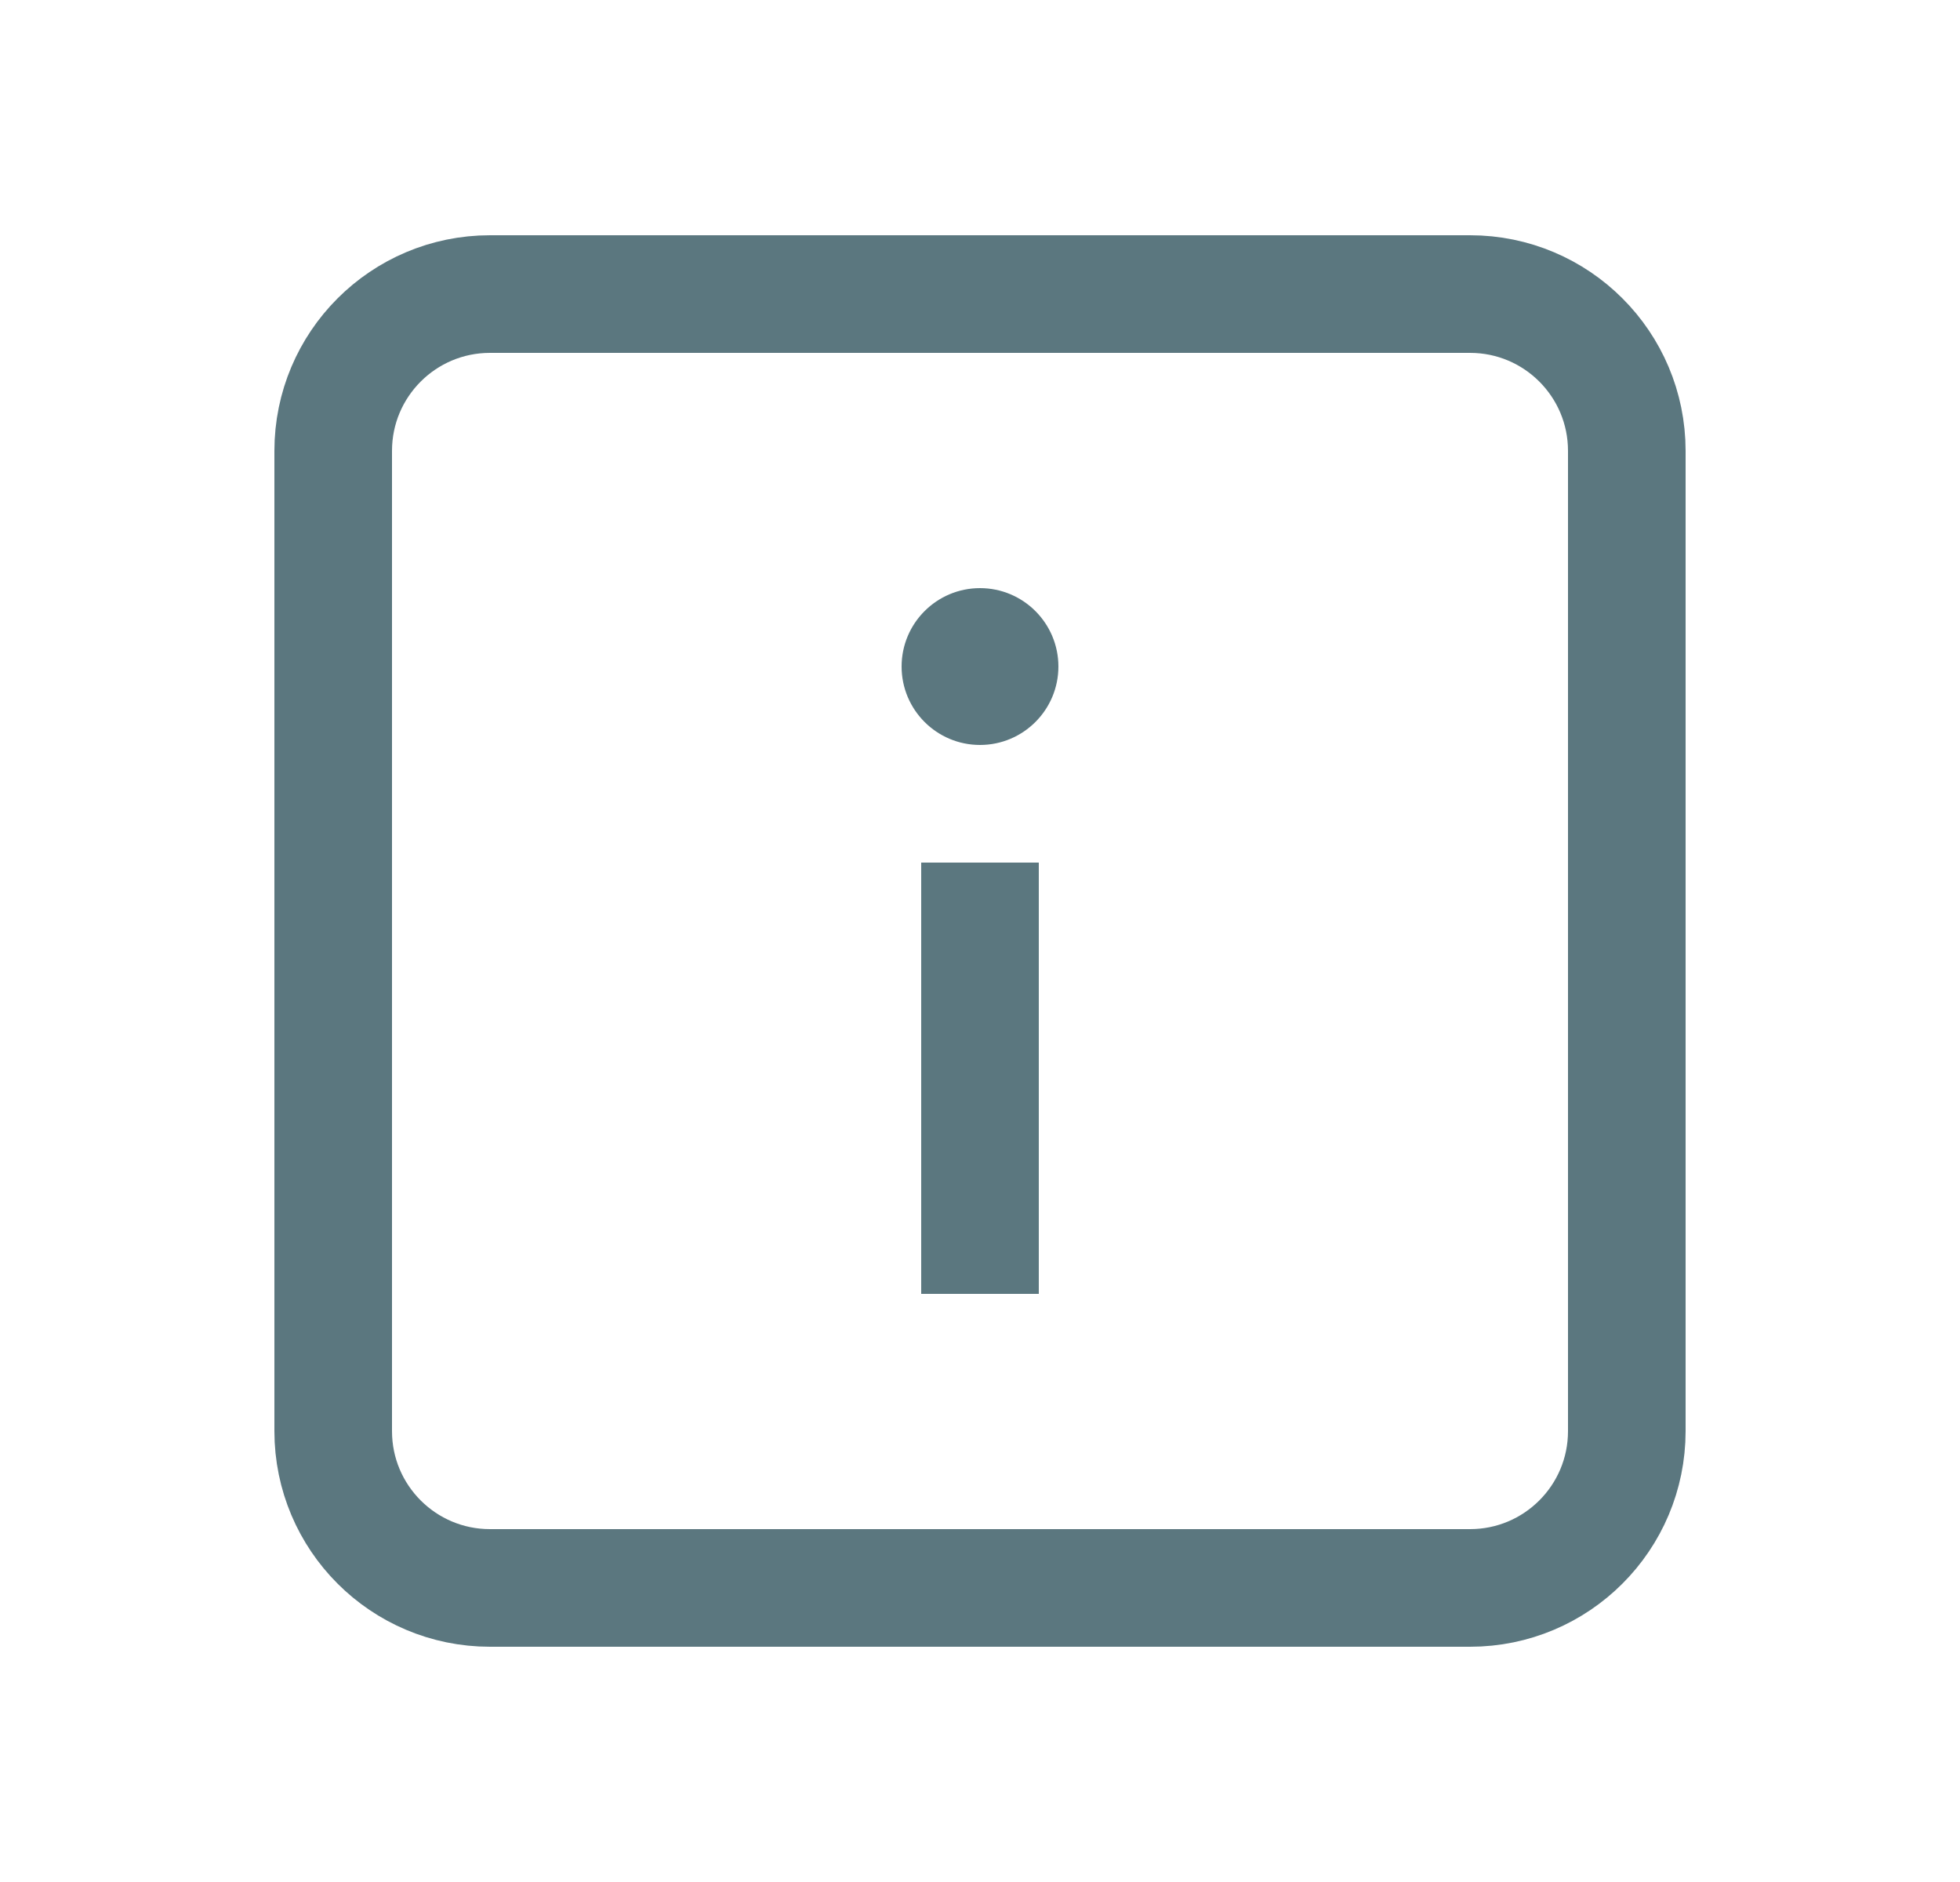 <svg width="25" height="24" viewBox="0 0 25 24" fill="none" xmlns="http://www.w3.org/2000/svg">
<path d="M12 11.25H13V16.25H12V11.25Z" fill="#5B777F" stroke="#5B777F" stroke-width="0.5"/>
<path d="M18.75 3.75H6.25C5.145 3.75 4.25 4.645 4.25 5.75V18.25C4.25 19.355 5.145 20.25 6.25 20.25H18.75C19.855 20.25 20.75 19.355 20.75 18.25V5.75C20.75 4.645 19.855 3.75 18.75 3.75Z" stroke="#5B777F" stroke-width="1.5" stroke-miterlimit="10"/>
<path d="M12.5 9.5C13.052 9.5 13.5 9.052 13.5 8.5C13.5 7.948 13.052 7.5 12.5 7.5C11.948 7.5 11.5 7.948 11.5 8.5C11.5 9.052 11.948 9.5 12.5 9.5Z" fill="#5B777F"/>
</svg>
